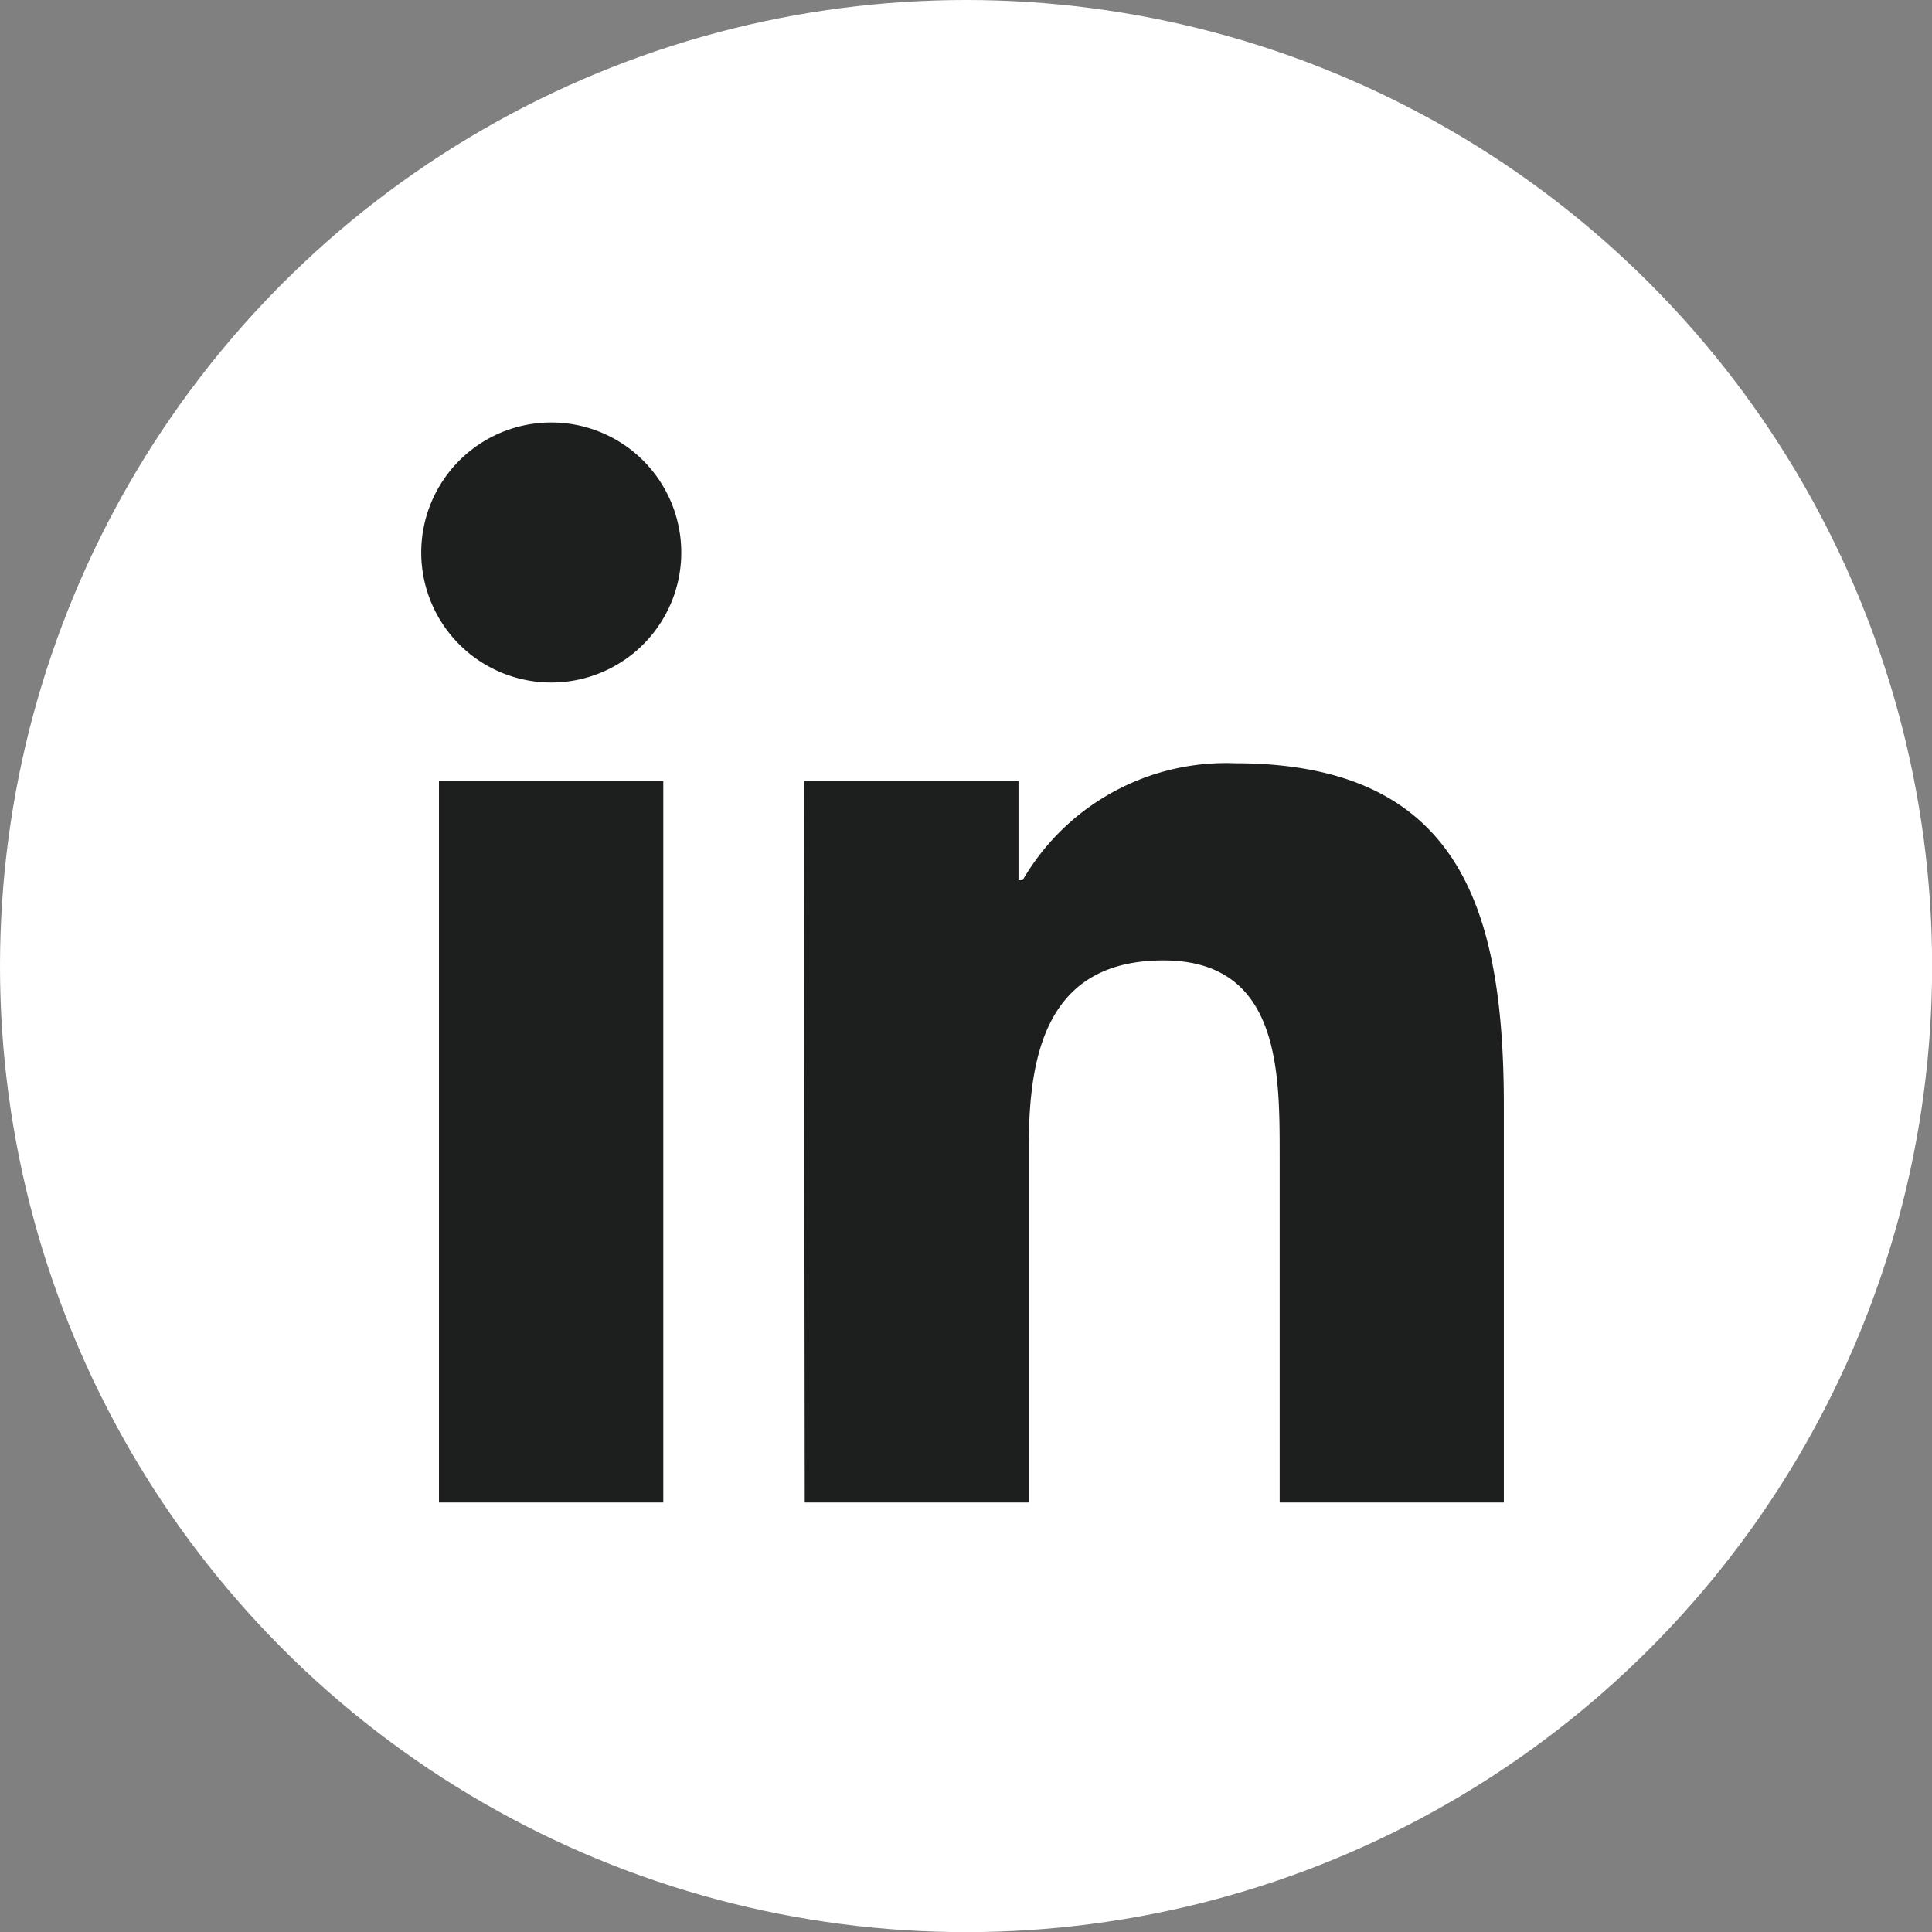 <svg xmlns="http://www.w3.org/2000/svg" viewBox="0 0 153.65 153.65"><rect x="0" y="0" width="153.65" height="153.65" fill="#808080" stroke="none"/><defs><style>.cls-1{fill:#fff;}.cls-2{fill:#1d1e1e;}</style></defs><title>Middel 3</title><g id="Laag_2" data-name="Laag 2"><g id="Laag_1-2" data-name="Laag 1"><g id="Linkedin-9"><circle id="back-82" class="cls-1" cx="76.83" cy="76.83" r="76.83"/><g id="Linkedin-10"><path class="cls-2" d="M34.91,62.11H52.75v57.38H34.91ZM43.84,33.6A10.34,10.34,0,1,1,33.5,43.94,10.34,10.34,0,0,1,43.84,33.6h0"/><path class="cls-2" d="M63.94,62.11H81V70h.33A18.71,18.71,0,0,1,98.21,60.7c18.08,0,21.39,11.88,21.39,27.32v31.47H101.77V91.6c0-6.66-.11-15.22-9.25-15.22s-10.7,7.23-10.7,14.73v28.38H64Z"/></g></g></g></g></svg>